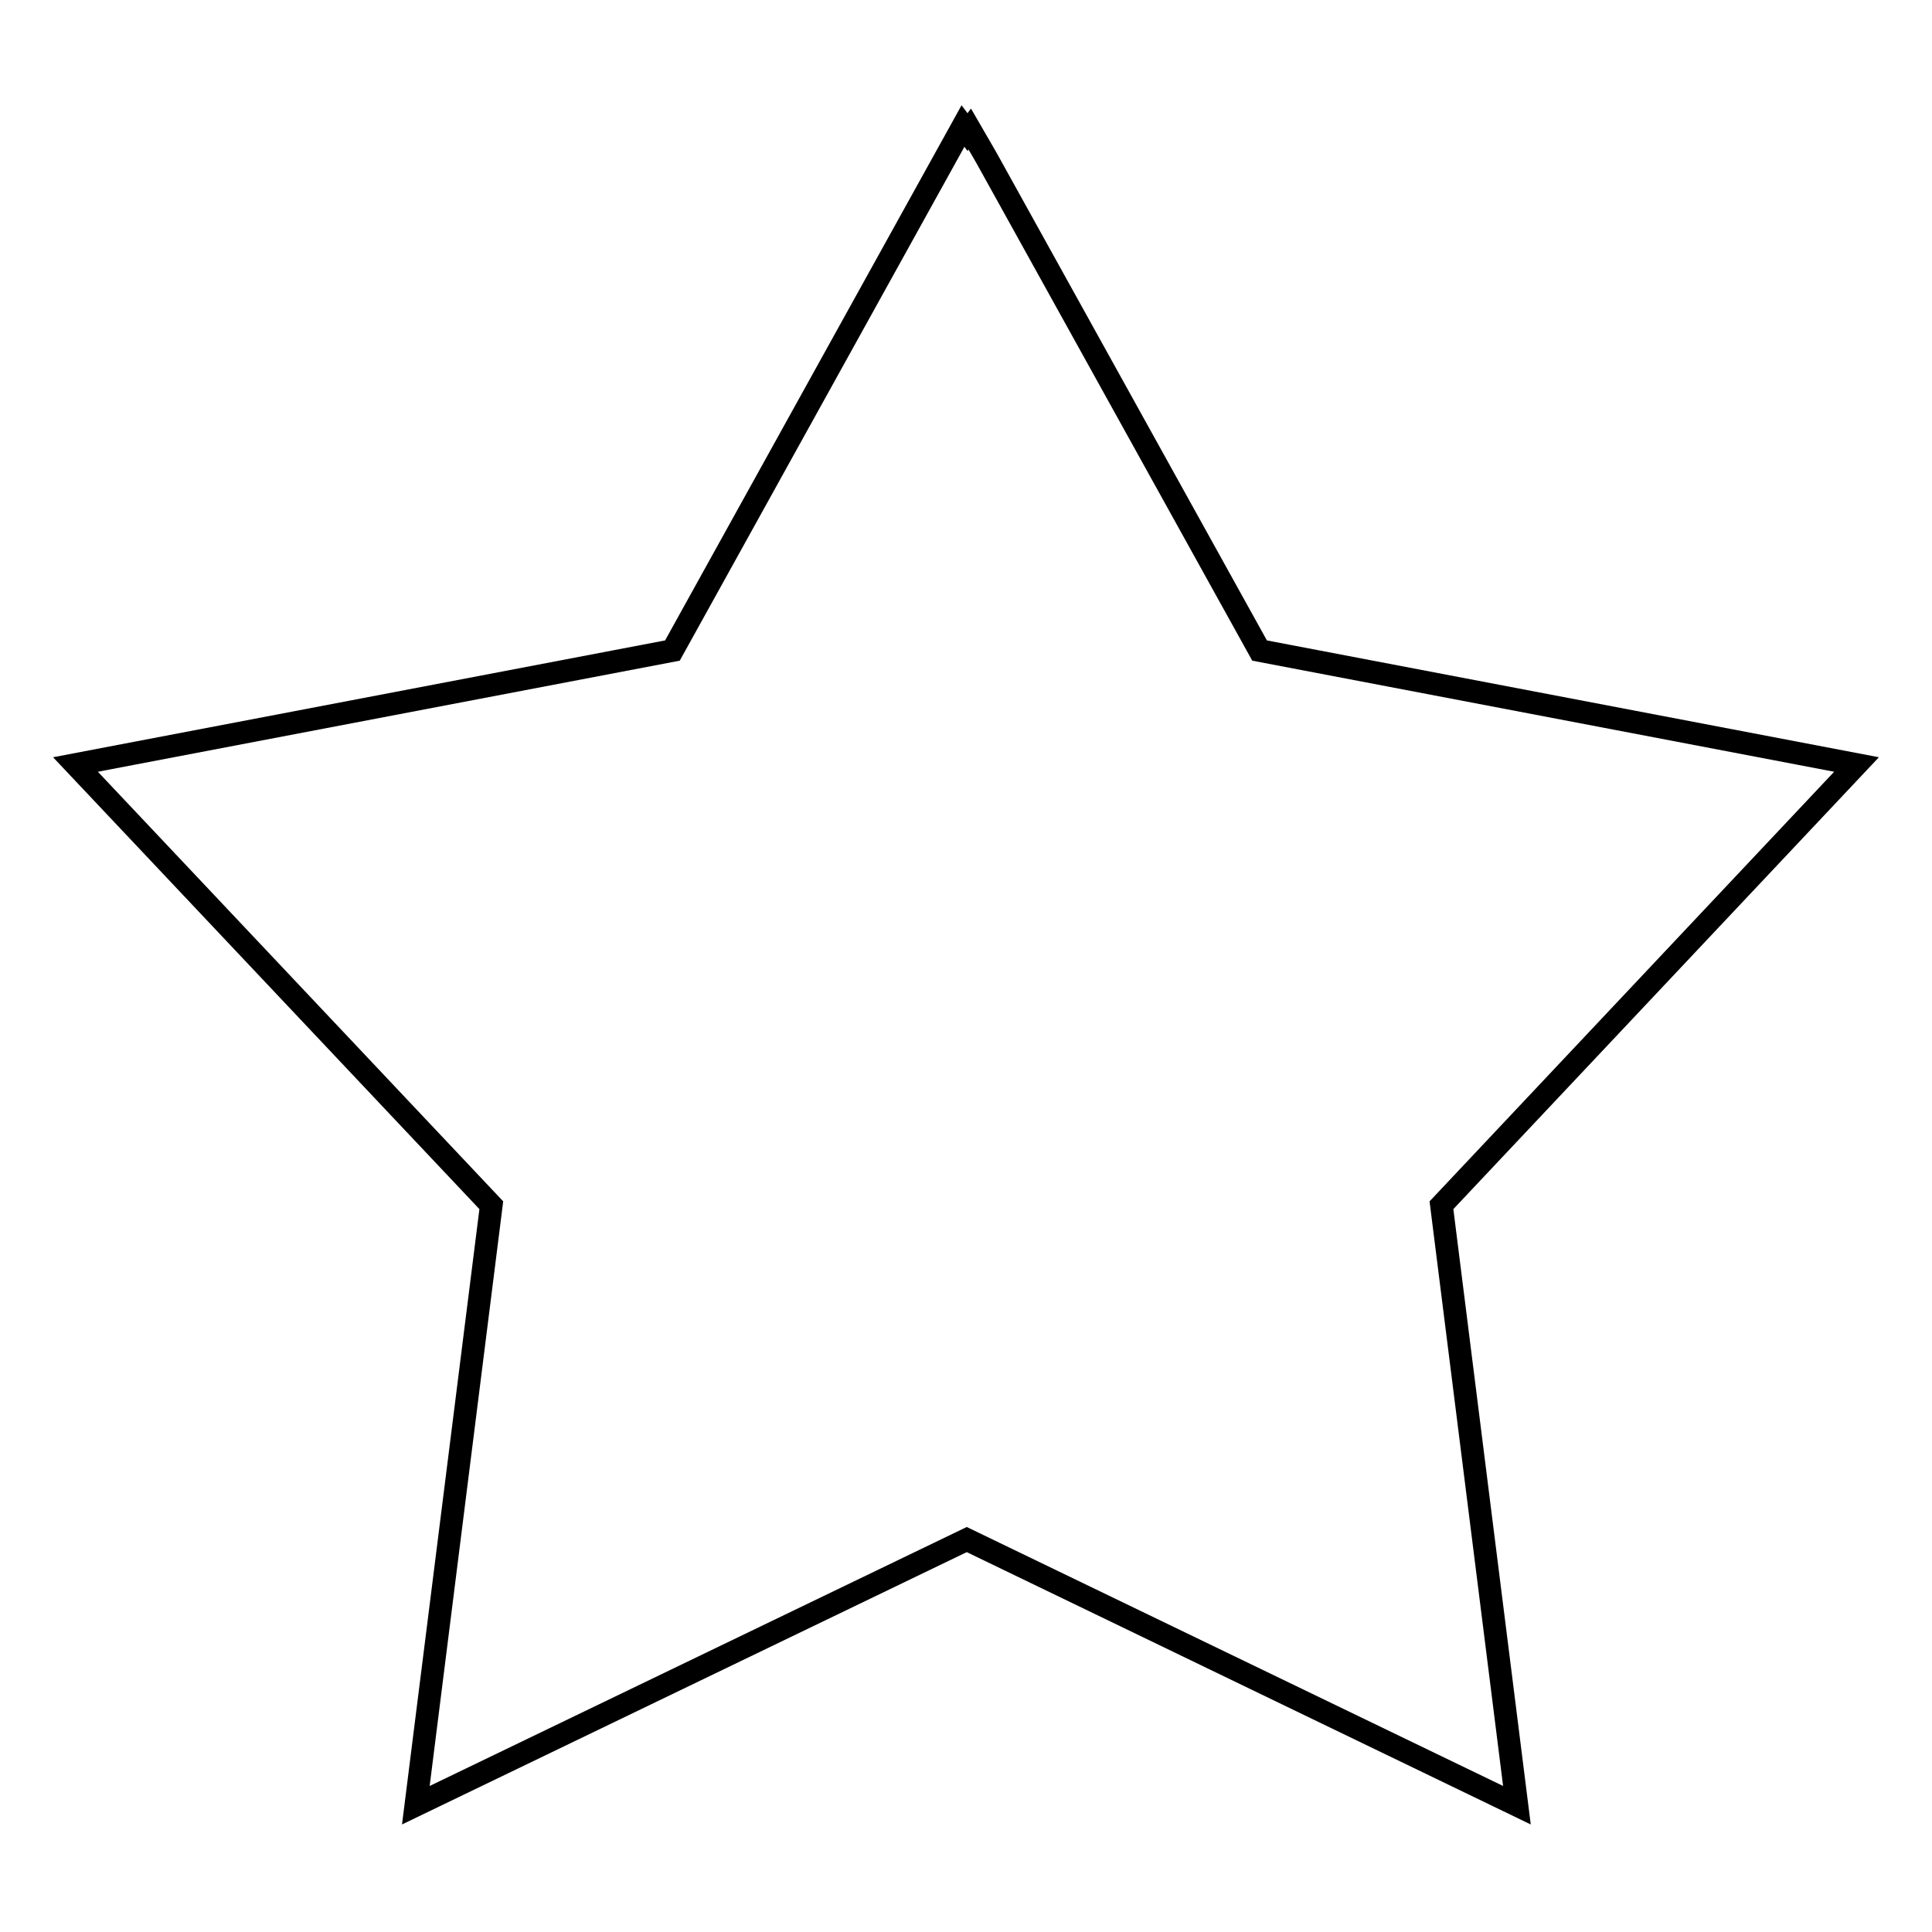 <?xml version="1.0" encoding="utf-8"?>
<!-- Svg Vector Icons : http://www.onlinewebfonts.com/icon -->
<!DOCTYPE svg PUBLIC "-//W3C//DTD SVG 1.1//EN" "http://www.w3.org/Graphics/SVG/1.1/DTD/svg11.dtd">
<svg version="1.1" xmlns="http://www.w3.org/2000/svg" xmlns:xlink="http://www.w3.org/1999/xlink" x="0px" y="0px" viewBox="0 0 256 256" enable-background="new 0 0 256 256" xml:space="preserve">
<g><g><path stroke-width="3" fill-opacity="0" stroke="#000000"  d="M246,101.3l-79.1-15.1l-36.2-65.3l-2.2-3.8l-0.3,0.4l-0.6-0.8L89.1,86.2L10,101.3l55.1,58.4l-10,79.5l73-35.2l72.9,35.2l-10-79.5L246,101.3z"/></g></g>
</svg>